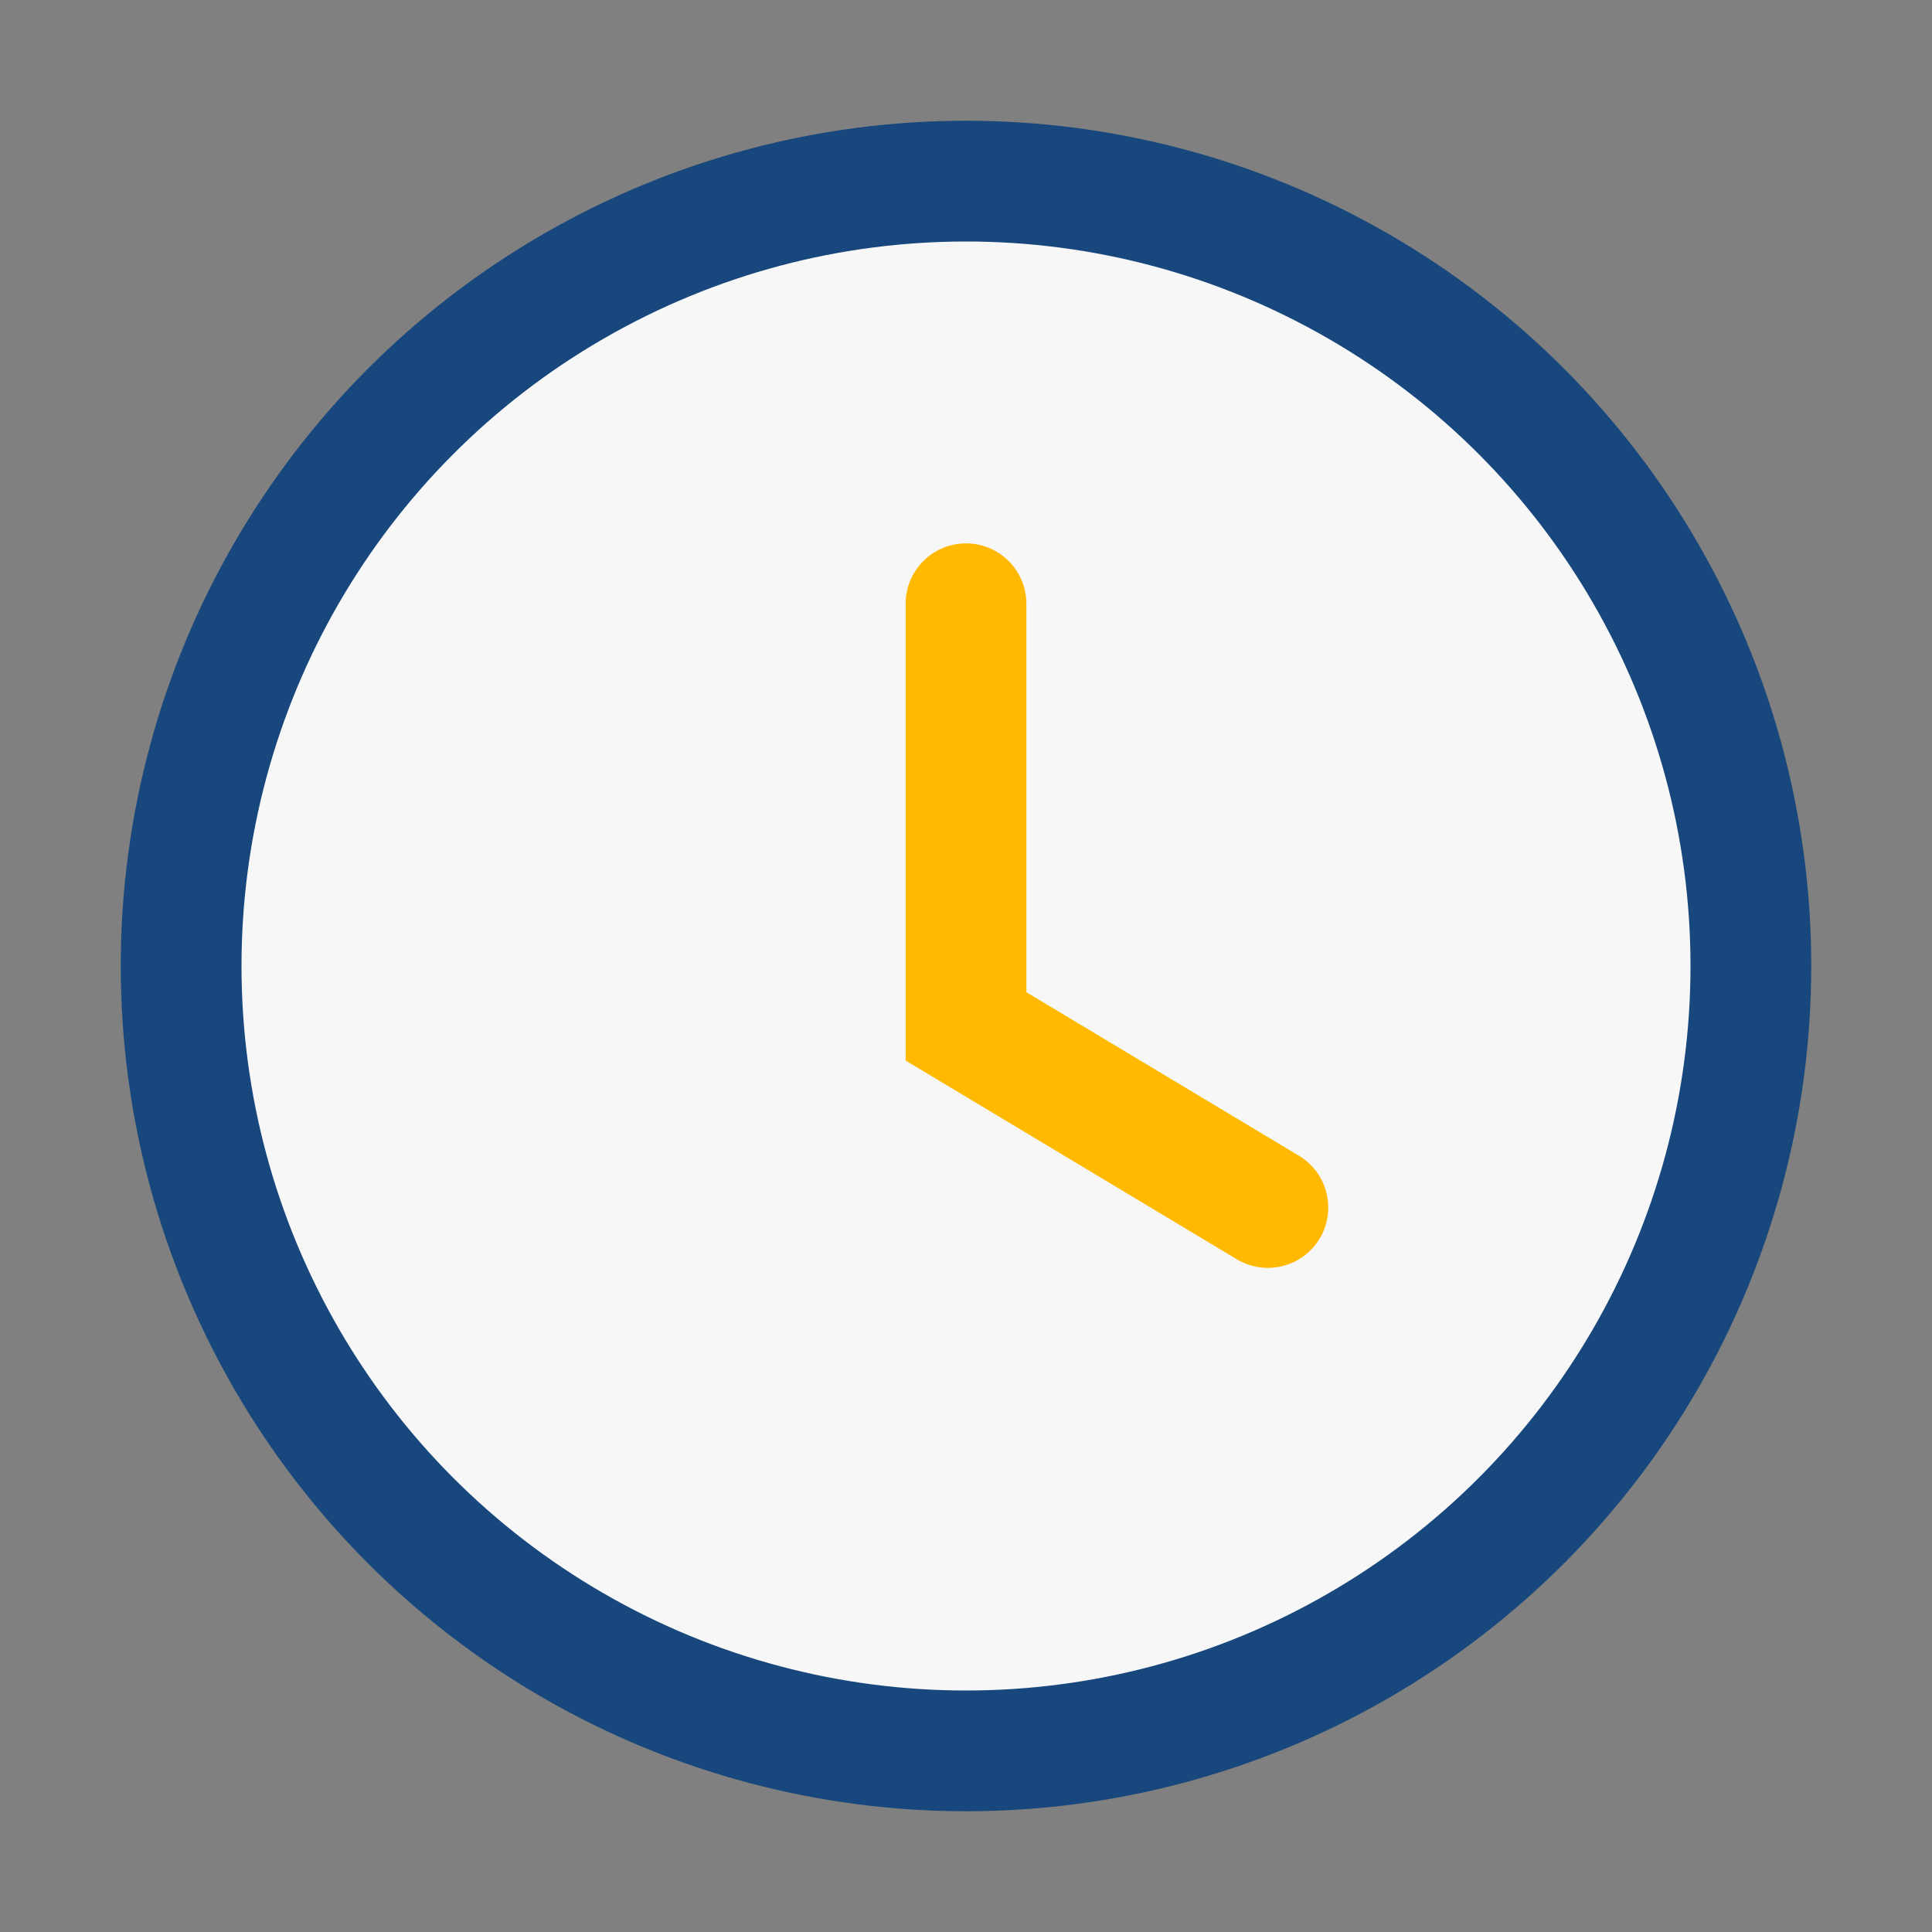 <?xml version="1.0" encoding="UTF-8"?>
<svg xmlns="http://www.w3.org/2000/svg" width="32" height="32" viewBox="0 0 32 32"><rect x="0" y="0" width="32" height="32" fill="#808080" stroke="none"/><circle cx="16" cy="16" r="13" fill="#F7F7F7" stroke="#17477C" stroke-width="2"/><path d="M16 10v7l5 3" stroke="#FFB900" stroke-width="2" fill="none" stroke-linecap="round"/></svg>